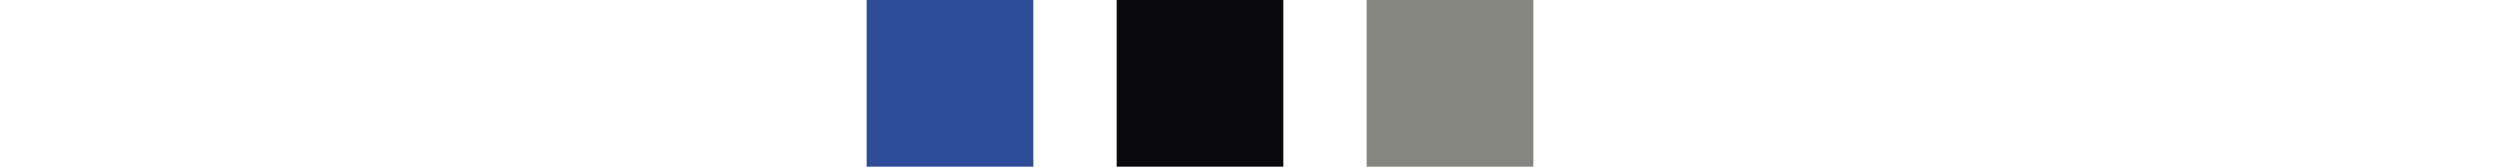 <?xml version="1.0" encoding="utf-8"?>
<!-- Generator: Adobe Illustrator 25.4.0, SVG Export Plug-In . SVG Version: 6.00 Build 0)  -->
<svg version="1.1" id="Layer_1" xmlns="http://www.w3.org/2000/svg" xmlns:xlink="http://www.w3.org/1999/xlink" x="0px" y="0px"
	 viewBox="0 0 300 20" style="enable-background:new 0 0 300 20;" xml:space="preserve">
<style type="text/css">
	.st0{fill:#2D4D99;}
	.st1{fill:#09080C;}
	.st2{fill:#858680;}
</style>
<g>
	<rect x="104" y="0" class="st0" width="20" height="20"/>
	<rect x="134" y="0" class="st1" width="20" height="20"/>
	<rect x="164" y="0" class="st2" width="20" height="20"/>
</g>
</svg>
